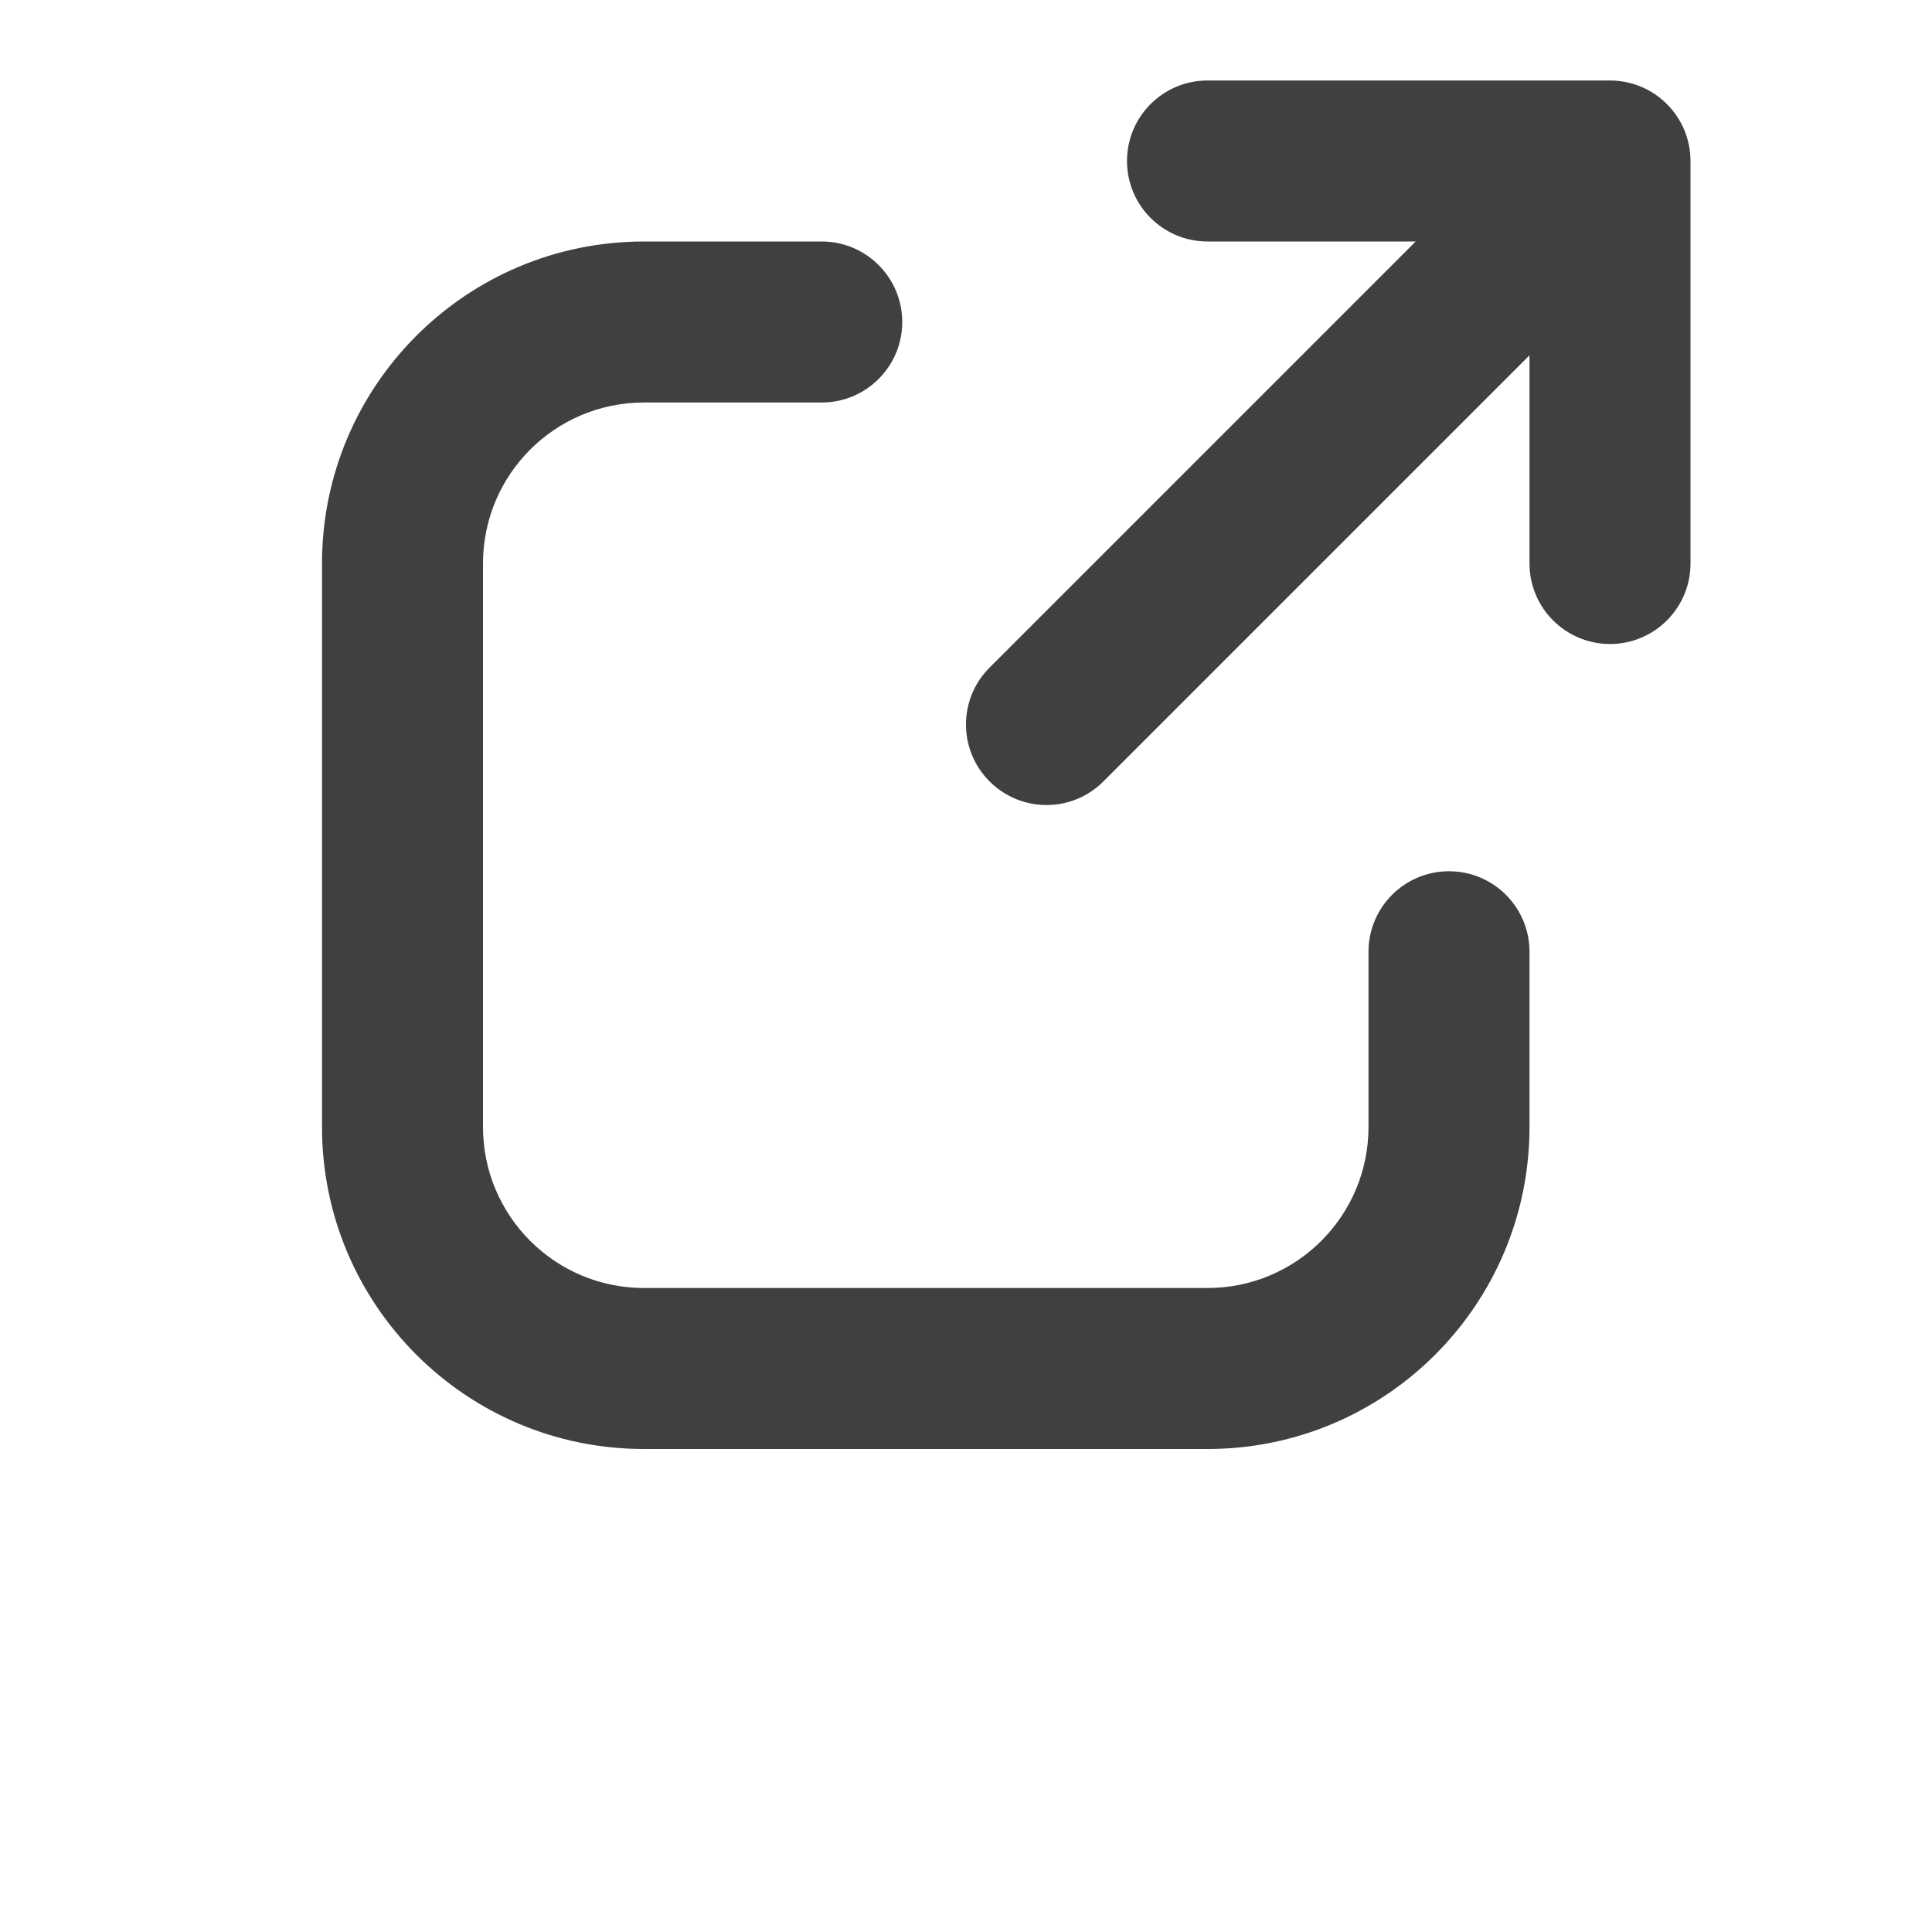 <svg role="img" viewBox="0 2 24 24" 
  xmlns="http://www.w3.org/2000/svg" 
  xmlns:xlink="http://www.w3.org/1999/xlink">
  <path d="M19,6.414 L13.707,11.707 C13.317,12.098 12.683,12.098 12.293,11.707 C11.902,11.317 11.902,10.683 12.293,10.293 L17.586,5 L15,5 C14.448,5 14,4.552 14,4 C14,3.448 14.448,3 15,3 L20,3 C20.256,3 20.512,3.098 20.707,3.293 C20.902,3.488 21,3.744 21,4 L21,9 C21,9.552 20.552,10 20,10 C19.448,10 19,9.552 19,9 L19,6.414 Z M17,13.823 C17,13.27 17.448,12.823 18,12.823 C18.552,12.823 19,13.27 19,13.823 L19,16 C19,18.209 17.209,20 15,20 L8,20 C5.791,20 4,18.209 4,16 L4,9 C4,6.791 5.791,5 8,5 L10.208,5 C10.76,5 11.208,5.448 11.208,6 C11.208,6.552 10.76,7 10.208,7 L8,7 C6.895,7 6,7.895 6,9 L6,16 C6,17.104 6.895,18 8,18 L15,18 C16.105,18 17,17.104 17,16 L17,13.823 Z" fill="#404040" fill-rule="nonzero"/>
</svg>
